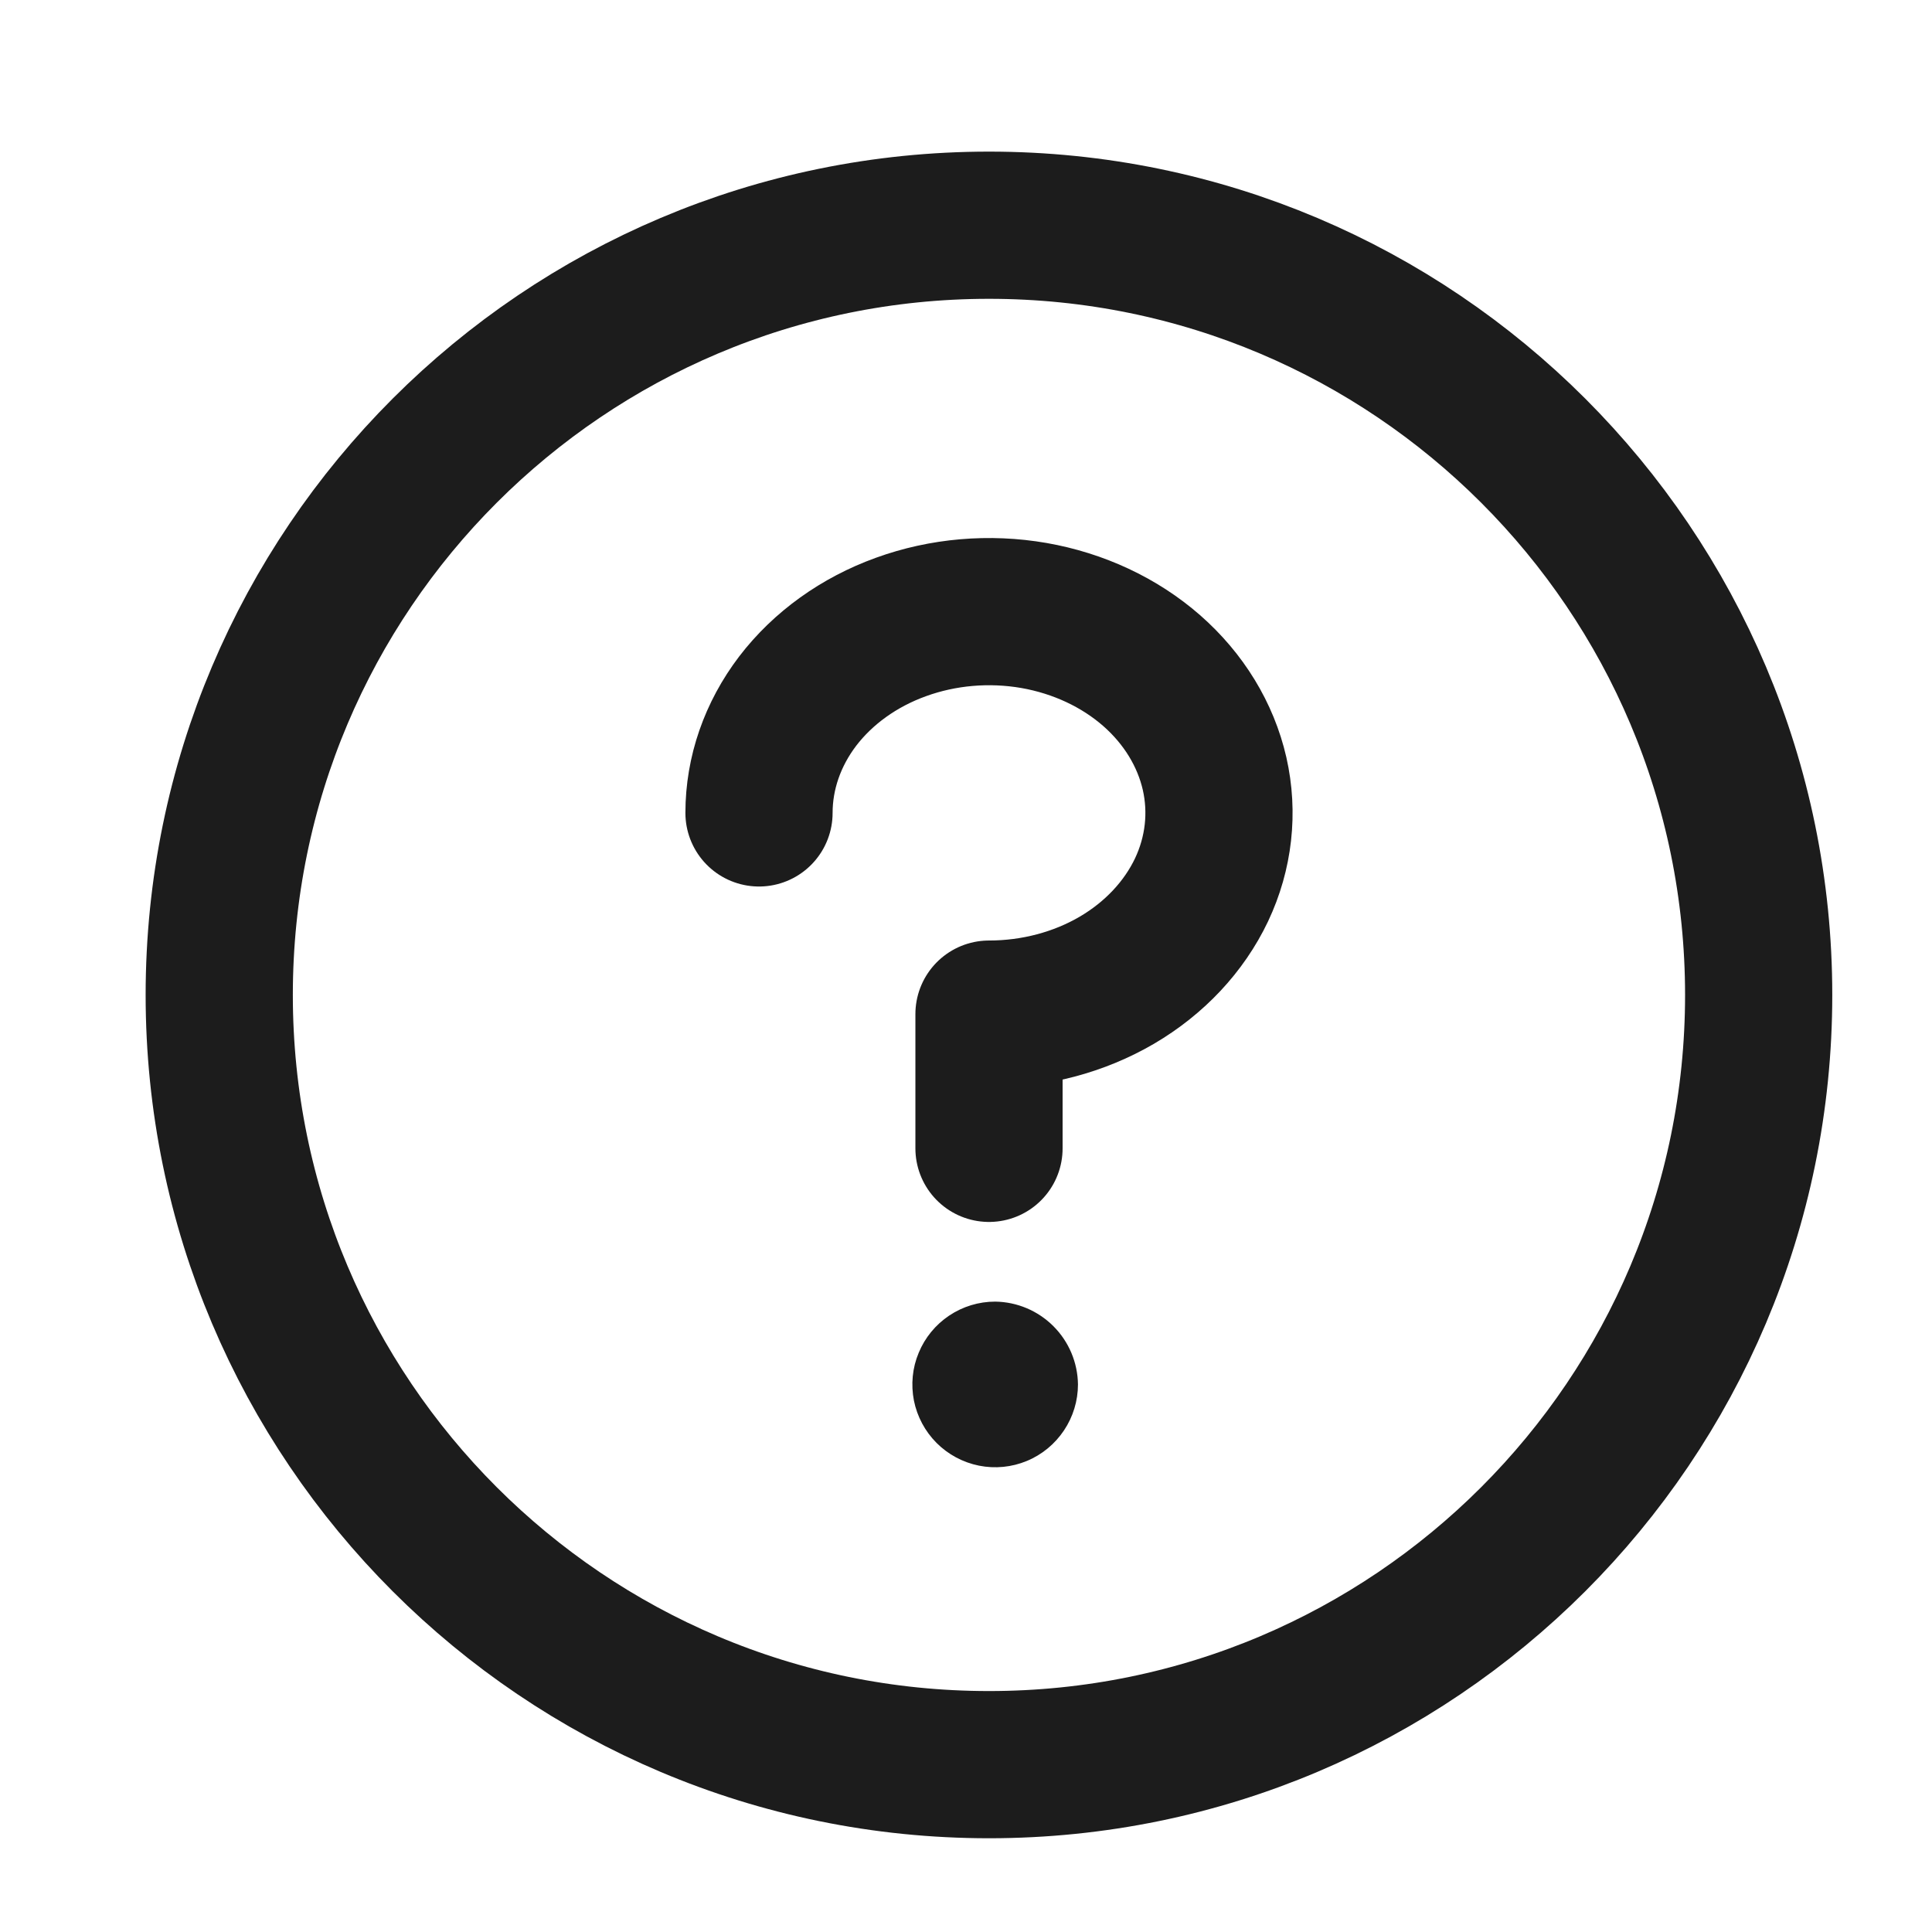 <svg width="21" height="21" viewBox="0 0 21 21" fill="none" xmlns="http://www.w3.org/2000/svg">
<path d="M19.116 10.815C19.116 15.436 15.37 19.181 10.75 19.181C6.129 19.181 2.383 15.436 2.383 10.815C2.383 6.194 6.129 2.448 10.75 2.448C15.37 2.448 19.116 6.194 19.116 10.815Z" stroke="#1C1C1C" stroke-width="1.6" stroke-linecap="round"/>
<path d="M8.25 8.836C8.25 8.403 8.397 7.98 8.671 7.62C8.946 7.261 9.336 6.98 9.793 6.815C10.25 6.649 10.753 6.606 11.238 6.69C11.723 6.775 12.168 6.983 12.518 7.289C12.867 7.595 13.105 7.985 13.202 8.409C13.298 8.833 13.249 9.273 13.06 9.673C12.87 10.072 12.55 10.414 12.139 10.655C11.728 10.895 11.245 11.023 10.75 11.023V12.482" stroke="#1C1C1C" stroke-width="1.6" stroke-linecap="round" stroke-linejoin="round"/>
<path d="M10.817 14.148C10.639 14.148 10.465 14.201 10.317 14.3C10.169 14.399 10.054 14.539 9.986 14.704C9.917 14.868 9.9 15.049 9.934 15.224C9.969 15.398 10.055 15.559 10.181 15.685C10.306 15.81 10.467 15.896 10.641 15.931C10.816 15.966 10.997 15.948 11.161 15.88C11.326 15.812 11.466 15.696 11.565 15.548C11.664 15.4 11.717 15.226 11.717 15.048C11.714 14.81 11.618 14.583 11.45 14.415C11.282 14.247 11.055 14.151 10.817 14.148Z" fill="#1C1C1C"/>
</svg>
